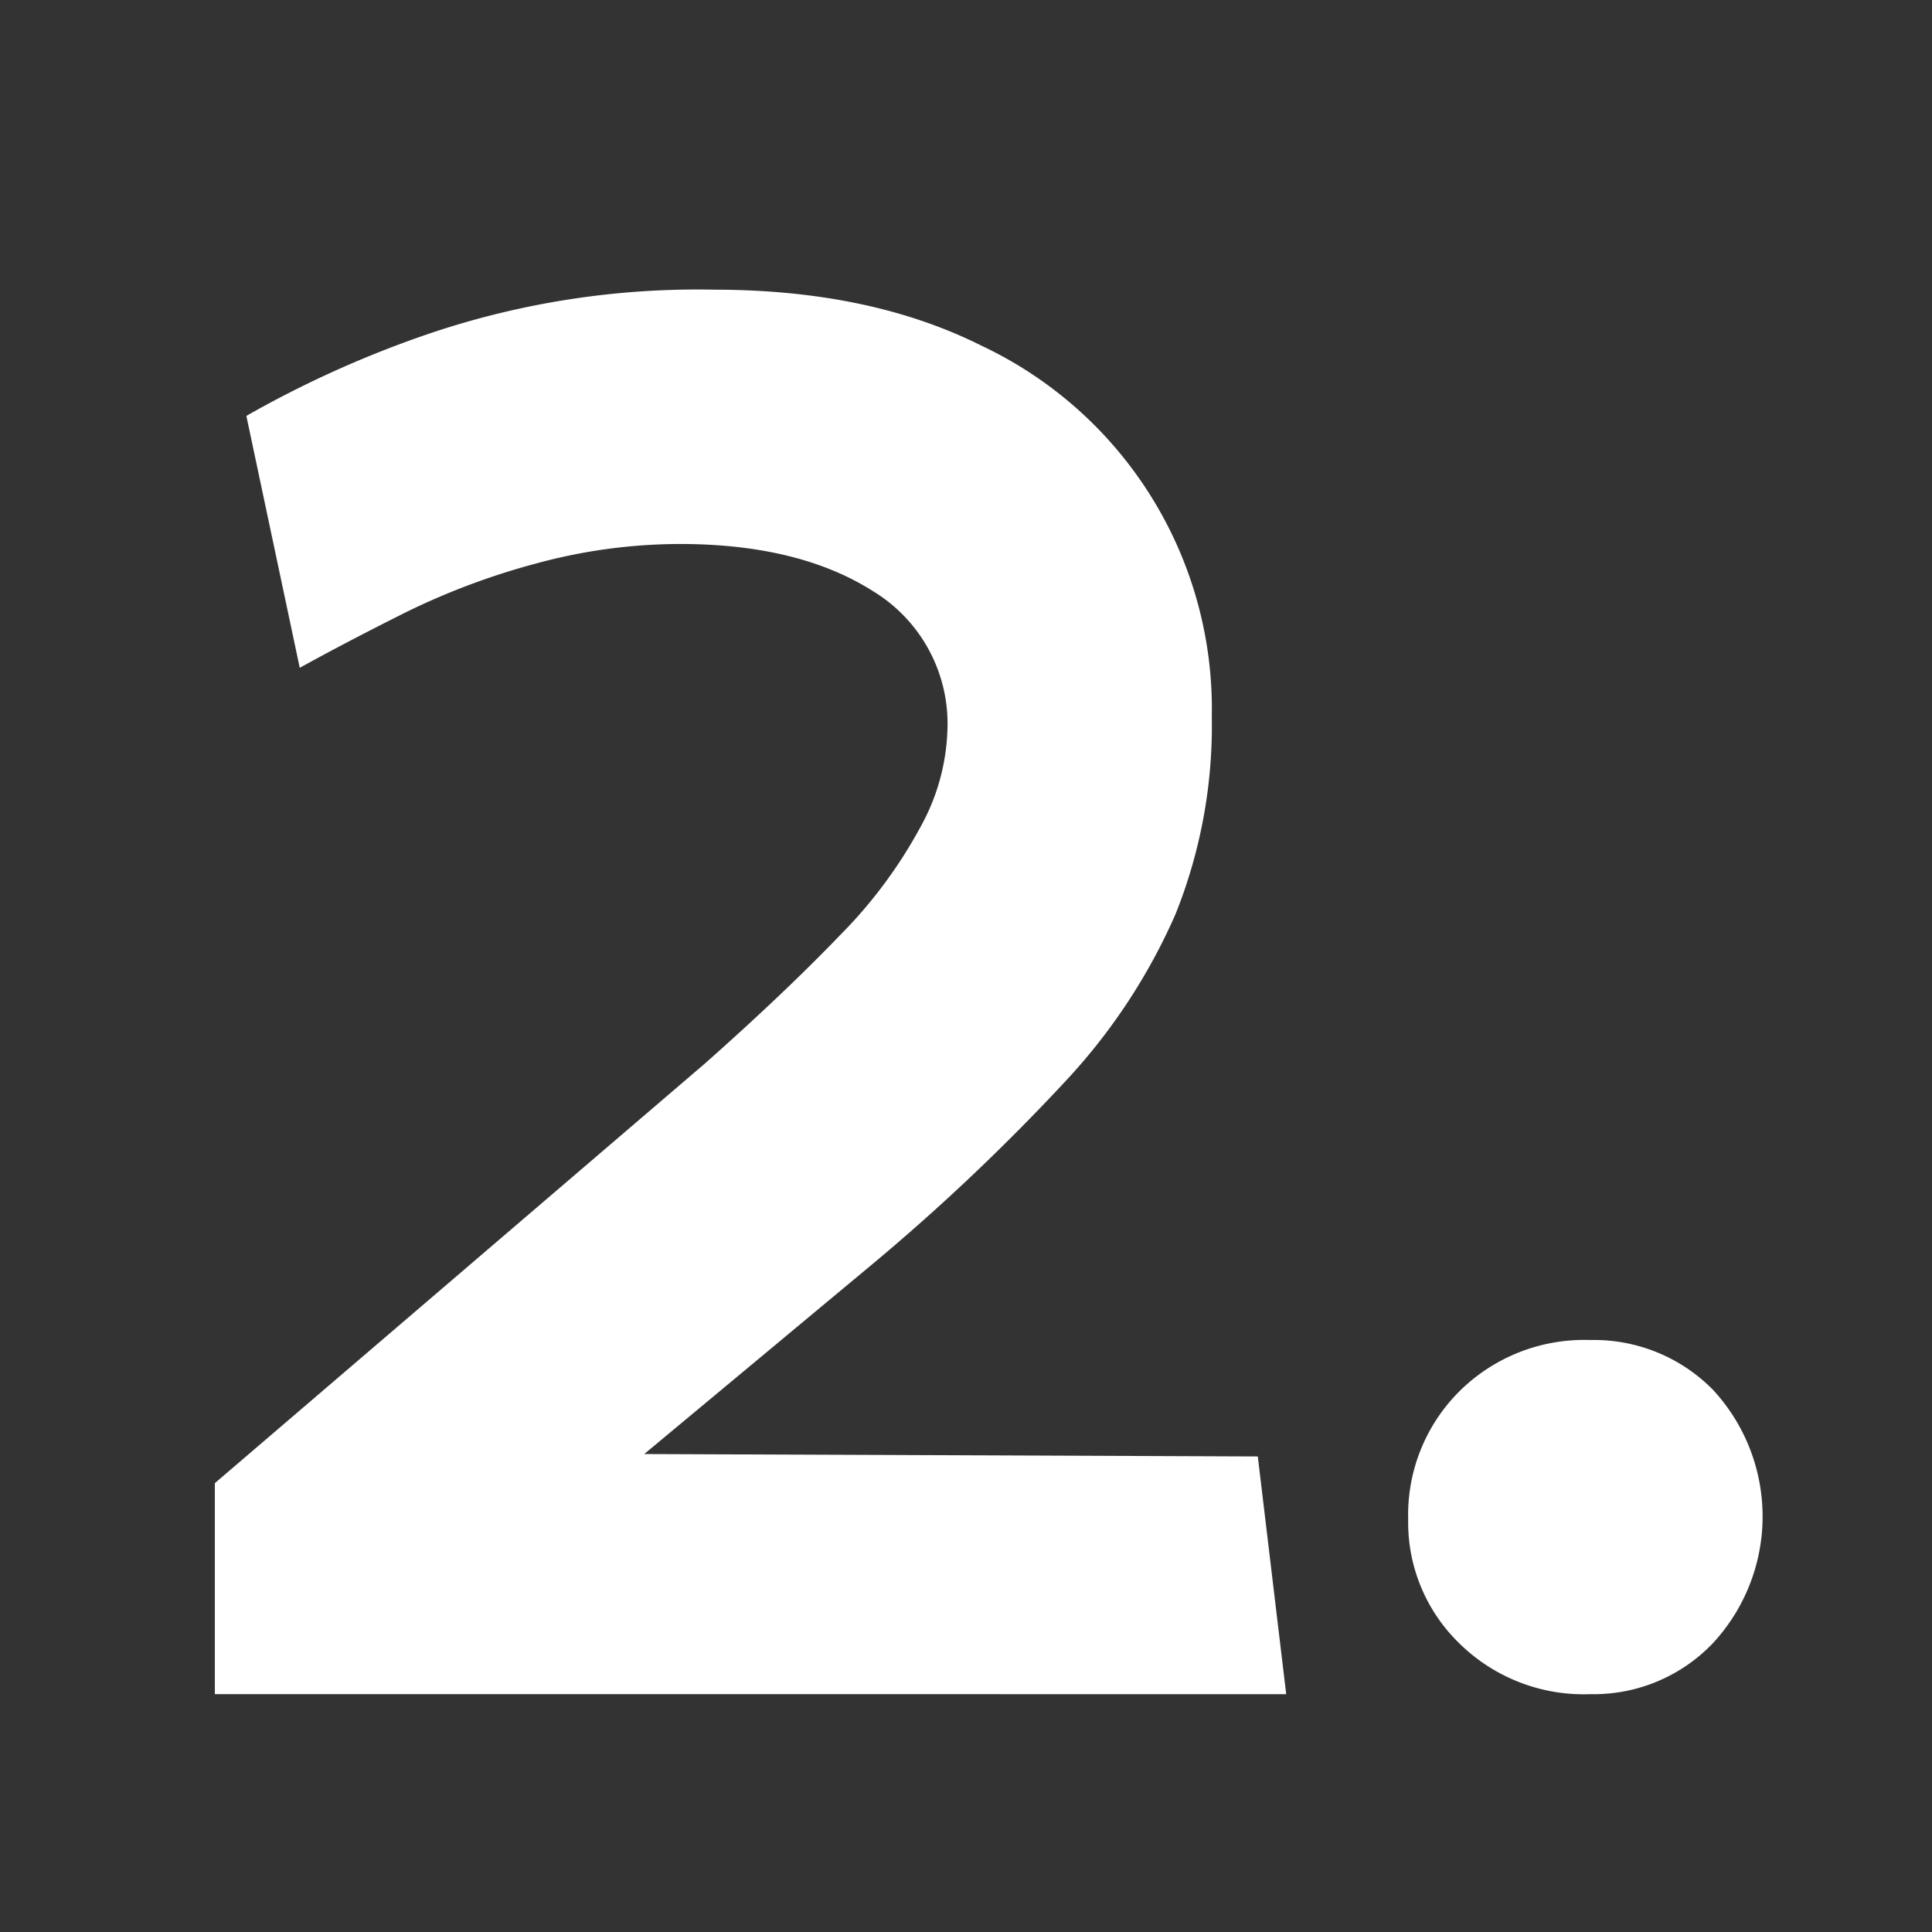 <svg id="Ebene_1" data-name="Ebene 1" xmlns="http://www.w3.org/2000/svg" viewBox="0 0 136.06 136.06"><rect x="0" y="0" width="136.06" height="136.06" fill="#333333" stroke="none"/><defs><style>.cls-1{fill:#fff;}</style></defs><path class="cls-1" d="M69.11,24.34A28.27,28.27,0,0,1,85.34,50.47a35.63,35.63,0,0,1-2.56,13.92A41.77,41.77,0,0,1,75,76.18,147.62,147.62,0,0,1,61.59,88.9L45.37,102.4l43.21.17,2,16.74H15.13V104.45L49.64,74.9q5.64-5,9.48-9a33.27,33.27,0,0,0,5.72-7.69,15,15,0,0,0,1.88-6.74,10.92,10.92,0,0,0-5.21-9.82q-5.22-3.33-13.58-3.34a38.62,38.62,0,0,0-10.16,1.37,50,50,0,0,0-9.31,3.5q-4.28,2.15-7.35,3.85L17.35,29.29A74.38,74.38,0,0,1,30.51,23.4a59,59,0,0,1,19.81-3Q61.26,20.41,69.11,24.34Z"/><path class="cls-1" d="M102.76,115.72A11.86,11.86,0,0,1,99.17,107,12.28,12.28,0,0,1,102.76,98,12.48,12.48,0,0,1,112,94.37a11.75,11.75,0,0,1,8.63,3.5,13.13,13.13,0,0,1,0,17.85,11.6,11.6,0,0,1-8.63,3.59A12.48,12.48,0,0,1,102.76,115.72Z"/></svg>
